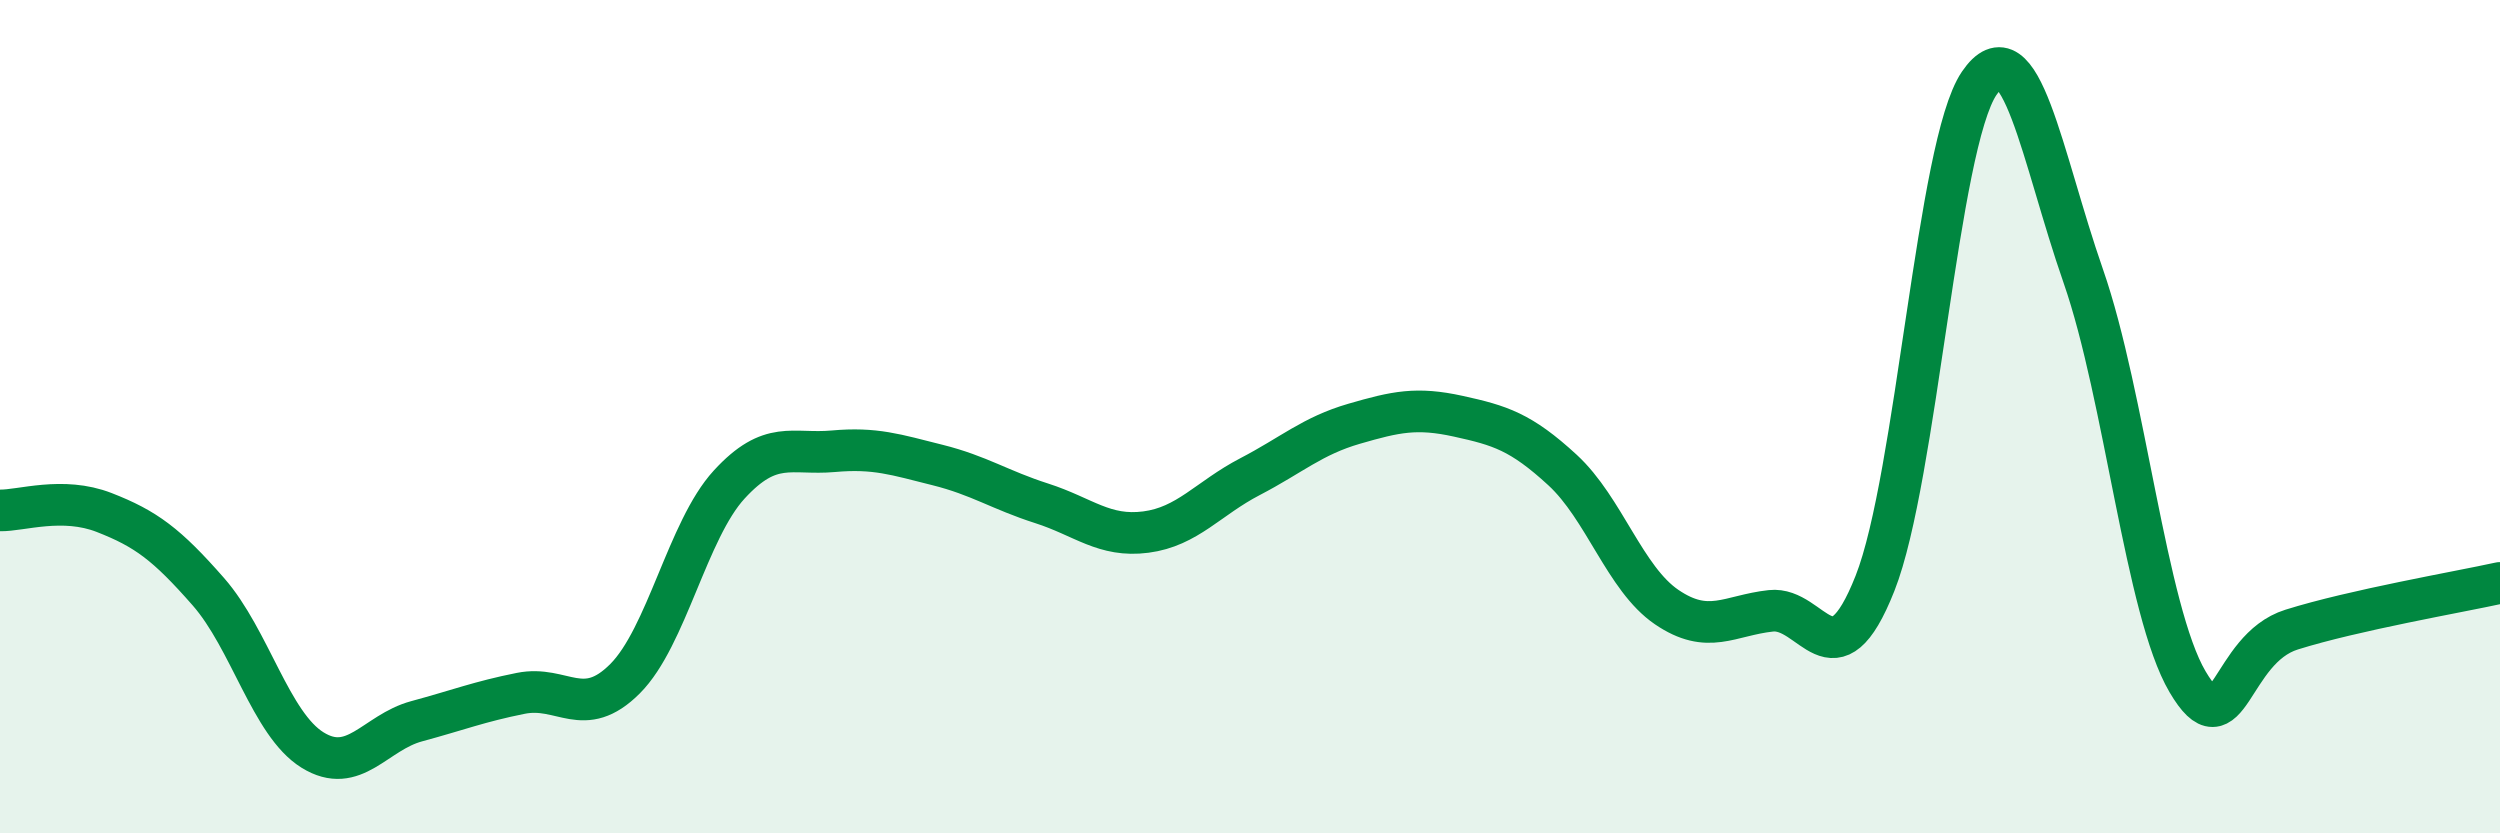 
    <svg width="60" height="20" viewBox="0 0 60 20" xmlns="http://www.w3.org/2000/svg">
      <path
        d="M 0,12.25 C 0.5,12.26 1.5,11.91 2.5,12.3 C 3.5,12.69 4,13.06 5,14.2 C 6,15.34 6.5,17.38 7.5,18 C 8.5,18.62 9,17.58 10,17.31 C 11,17.04 11.5,16.84 12.5,16.64 C 13.5,16.44 14,17.29 15,16.29 C 16,15.29 16.5,12.72 17.5,11.63 C 18.5,10.54 19,10.92 20,10.83 C 21,10.74 21.5,10.91 22.5,11.16 C 23.5,11.41 24,11.76 25,12.08 C 26,12.4 26.5,12.9 27.5,12.77 C 28.5,12.64 29,11.96 30,11.44 C 31,10.92 31.5,10.46 32.5,10.17 C 33.5,9.88 34,9.77 35,9.99 C 36,10.21 36.5,10.36 37.5,11.28 C 38.5,12.2 39,13.89 40,14.57 C 41,15.25 41.5,14.77 42.5,14.66 C 43.5,14.55 44,16.53 45,14 C 46,11.47 46.5,3.47 47.5,2 C 48.5,0.53 49,3.76 50,6.63 C 51,9.5 51.5,14.66 52.5,16.36 C 53.5,18.06 53.5,15.58 55,15.11 C 56.5,14.64 59,14.21 60,13.99L60 20L0 20Z"
        fill="#008740"
        opacity="0.1"
        stroke-linecap="round"
        stroke-linejoin="round"
      />
      <path
        d="M 0,12.25 C 0.5,12.26 1.5,11.91 2.5,12.3 C 3.5,12.69 4,13.06 5,14.2 C 6,15.34 6.5,17.38 7.5,18 C 8.5,18.62 9,17.58 10,17.31 C 11,17.04 11.5,16.84 12.5,16.64 C 13.5,16.44 14,17.29 15,16.29 C 16,15.29 16.5,12.72 17.5,11.63 C 18.5,10.54 19,10.92 20,10.83 C 21,10.74 21.5,10.91 22.5,11.16 C 23.5,11.41 24,11.76 25,12.08 C 26,12.4 26.5,12.9 27.5,12.77 C 28.5,12.64 29,11.96 30,11.44 C 31,10.92 31.5,10.46 32.5,10.17 C 33.5,9.88 34,9.77 35,9.99 C 36,10.21 36.5,10.36 37.5,11.28 C 38.5,12.2 39,13.89 40,14.57 C 41,15.25 41.5,14.77 42.5,14.66 C 43.5,14.55 44,16.53 45,14 C 46,11.47 46.5,3.47 47.5,2 C 48.5,0.53 49,3.76 50,6.63 C 51,9.5 51.5,14.66 52.5,16.36 C 53.5,18.06 53.5,15.58 55,15.11 C 56.5,14.64 59,14.21 60,13.99"
        stroke="#008740"
        stroke-width="1"
        fill="none"
        stroke-linecap="round"
        stroke-linejoin="round"
      />
    </svg>
  